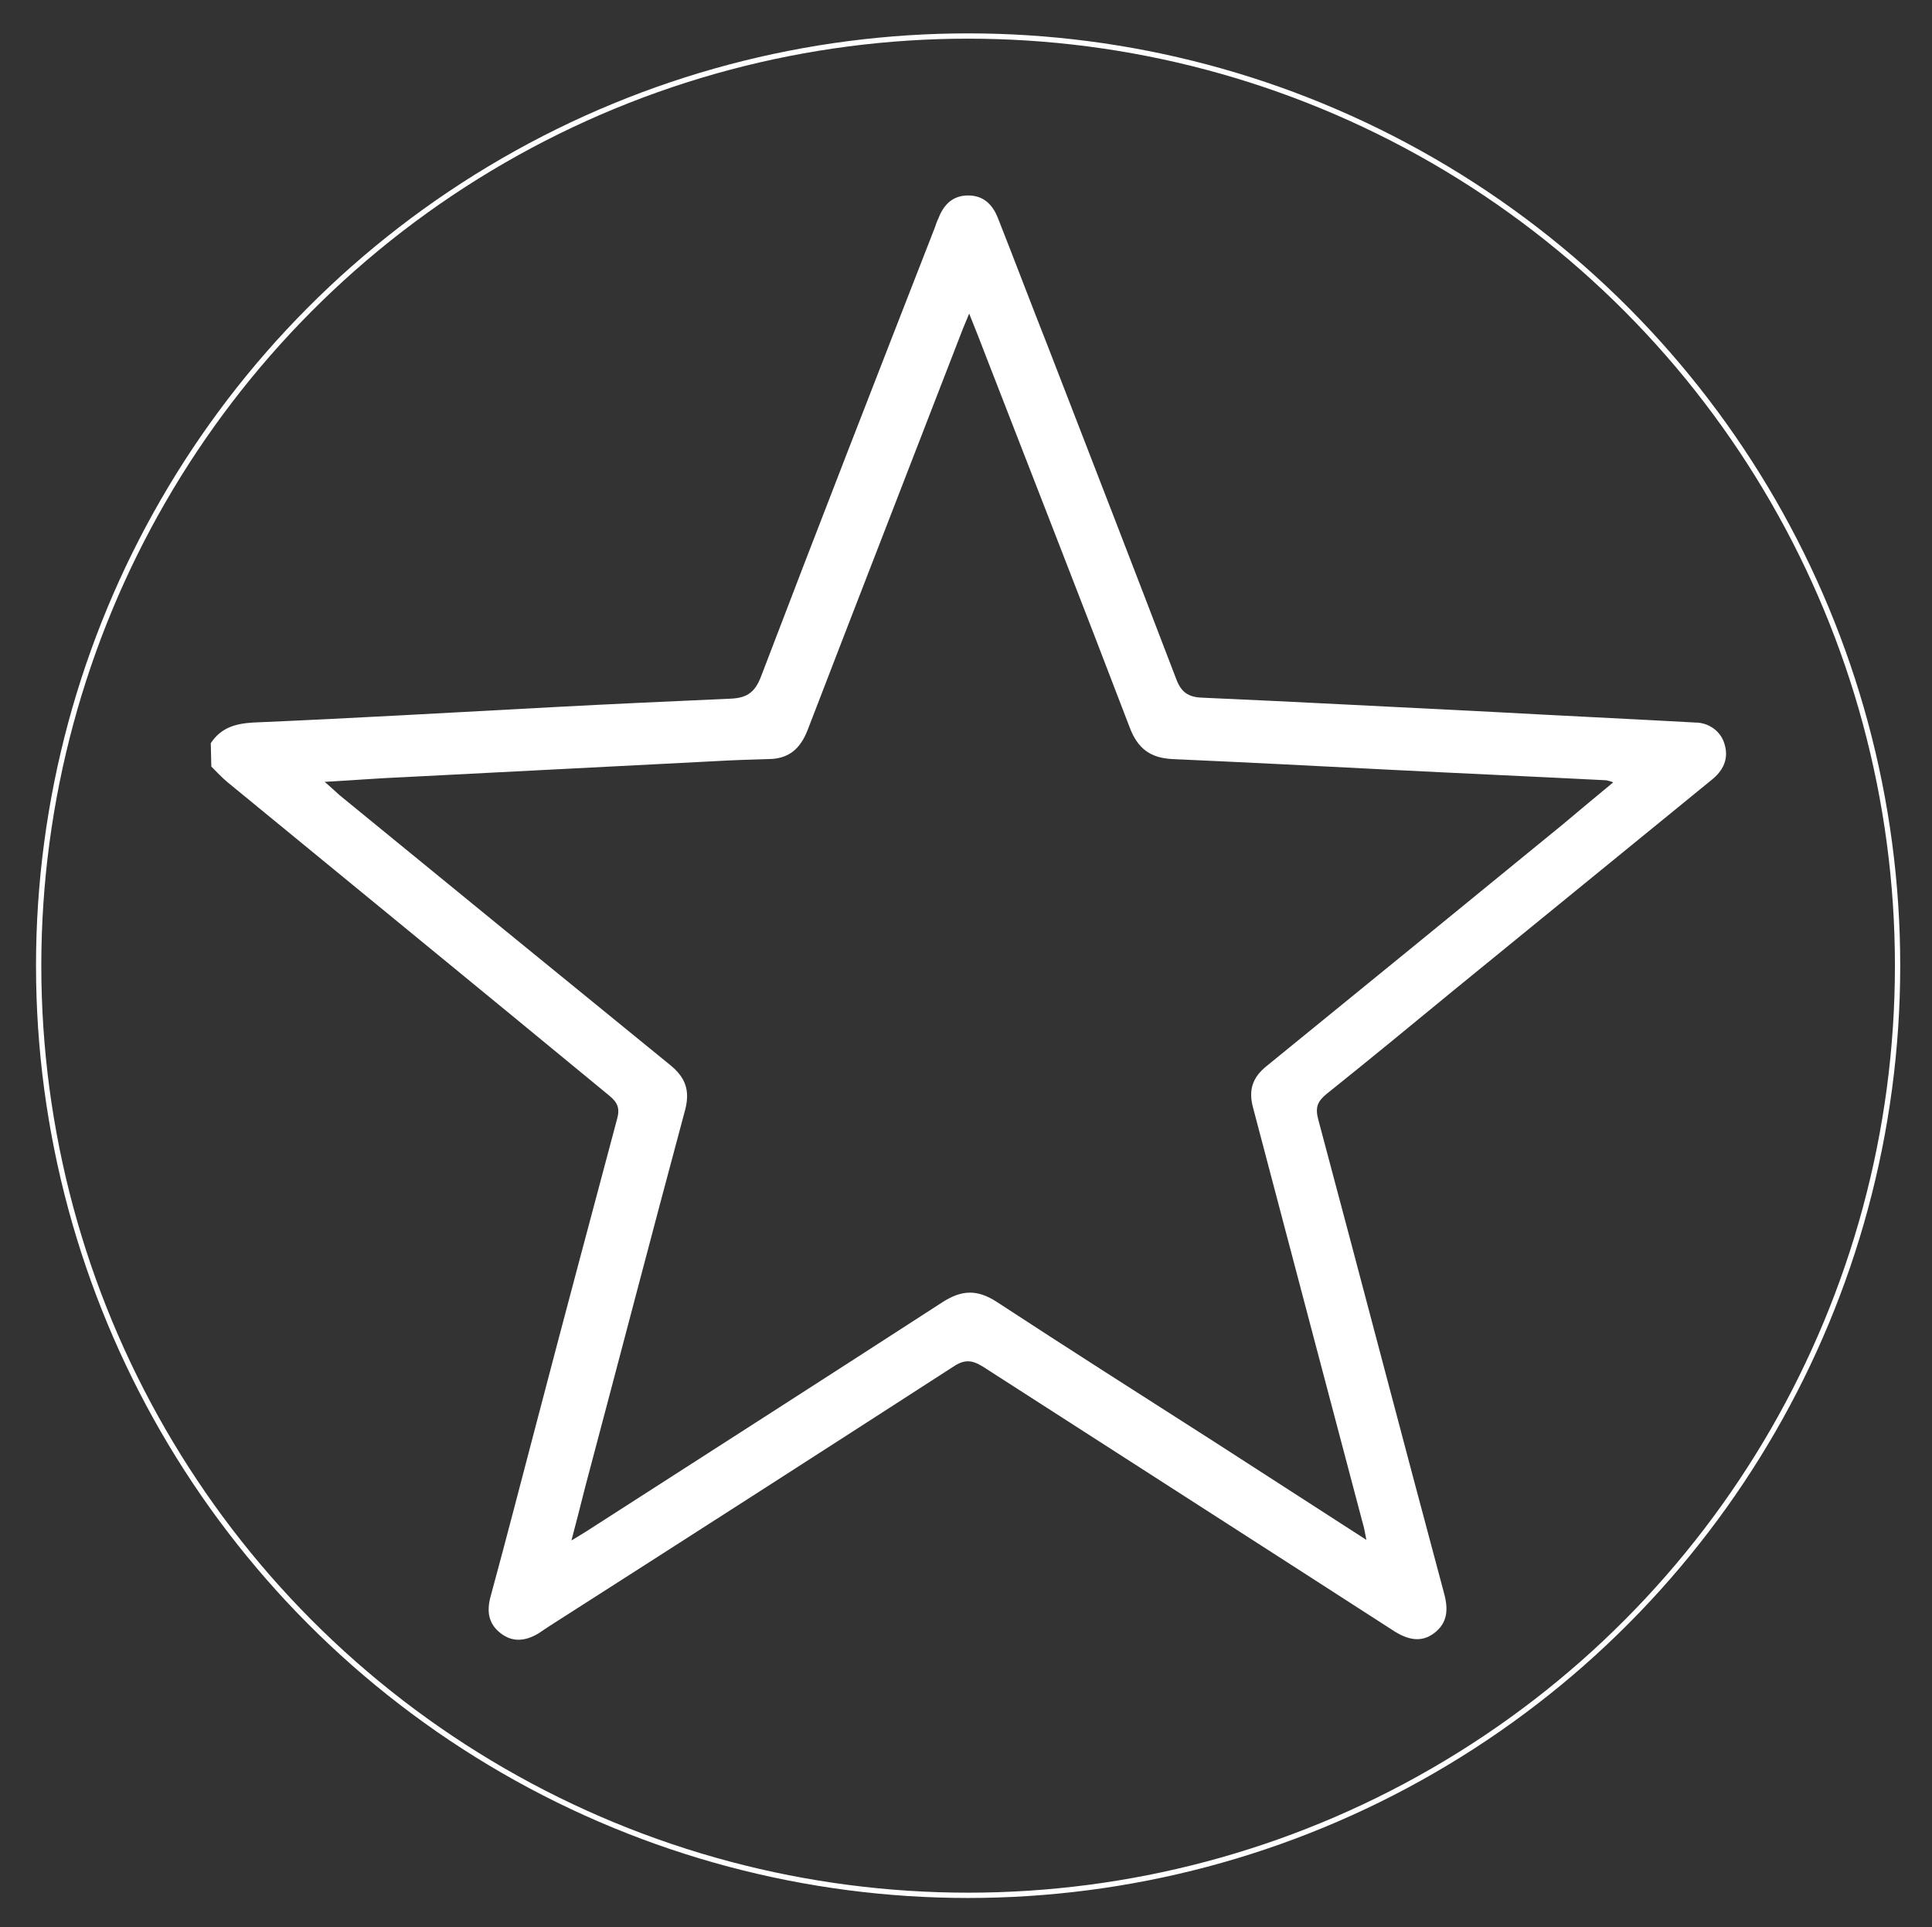 <?xml version="1.0" encoding="utf-8"?>
<!-- Generator: Adobe Illustrator 24.2.0, SVG Export Plug-In . SVG Version: 6.00 Build 0)  -->
<svg version="1.1" id="Camada_1" xmlns="http://www.w3.org/2000/svg" xmlns:xlink="http://www.w3.org/1999/xlink" x="0px" y="0px"
	 viewBox="0 0 364.8 363.8" style="enable-background:new 0 0 364.8 363.8;" xml:space="preserve">
<rect x="0" y="0" width="364.8" height="363.8" fill="#333333" stroke="none"/>
<style type="text/css">
	.st0{fill:none;stroke:#FFFFFF;stroke-miterlimit:10;}
	.st1{fill:#FFFFFF;}
</style>
<circle class="st0" cx="182.8" cy="182.3" r="175.5"/>
<path class="st1" d="M39.8,140.3c1.9-2.9,4.6-3.7,8-3.9c18.8-0.8,37.7-1.9,56.5-2.9c11.2-0.6,22.3-1.1,33.5-1.6c3-0.1,4.7-1,5.9-4.2
	c10.8-28.3,21.8-56.5,32.8-84.7c0.2-0.6,0.4-1.2,0.7-1.8c1-2.6,2.7-4.3,5.6-4.3s4.6,1.7,5.6,4.2c3.2,8.1,6.3,16.3,9.5,24.4
	c8.1,20.9,16.2,41.8,24.2,62.7c0.9,2.4,2.2,3.4,4.8,3.5c18.3,0.8,36.6,1.8,55,2.7c12.7,0.7,25.5,1.3,38.2,2c2.5,0,4.8,1.6,5.5,4
	c0.9,2.8-0.2,5.1-2.5,6.9c-16.3,13.3-32.5,26.5-48.8,39.8c-7.9,6.5-15.8,13-23.8,19.4c-1.7,1.4-2.2,2.5-1.6,4.8
	c8,29.9,15.8,59.8,23.8,89.6c0.8,3,0.6,5.5-1.9,7.4s-5.1,1.2-7.6-0.4c-25.9-16.7-51.8-33.3-77.6-49.9c-2.1-1.3-3.5-1.4-5.6,0
	c-25.4,16.4-50.8,32.7-76.3,49c-0.7,0.5-1.4,0.9-2.1,1.4c-2.4,1.4-4.8,1.7-7.1-0.1s-2.6-4.1-1.9-6.8c3-11,5.8-21.9,8.7-32.9
	c5-19.1,10.1-38.2,15.2-57.3c0.6-2.1,0.1-3.2-1.5-4.5c-23.9-19.7-48-39.4-72-59.1c-1.1-0.9-2.1-2-3.1-3L39.8,140.3z M258,290.7
	c-0.3-1.4-0.4-2.3-0.7-3.2c-6.9-26.1-13.8-52.2-20.7-78.4c-0.9-3.3-0.1-5.7,2.5-7.8c18.7-15.2,37.3-30.4,55.9-45.6
	c3.1-2.6,6.2-5.2,9.6-8c-0.4-0.2-0.9-0.3-1.3-0.4c-13.7-0.7-27.4-1.3-41.1-2c-13.6-0.7-27.2-1.4-40.8-2c-4.2-0.2-6.6-2-8.1-6
	c-8.9-23.3-18-46.5-27-69.7c-1-2.6-2-5.2-3.3-8.4c-0.9,2.1-1.4,3.4-1.9,4.7c-9.5,24.6-19.1,49.2-28.6,73.9c-1.4,3.6-3.6,5.5-7.5,5.5
	c-3.4,0.1-6.7,0.2-10.1,0.4c-19.5,1-39,2-58.4,3c-4.9,0.2-9.8,0.6-15.2,0.9c1.3,1.1,2,1.8,2.8,2.5c20.8,17,41.6,34,62.5,51
	c2.8,2.3,3.7,4.7,2.8,8.3c-6.4,23.8-12.6,47.6-18.9,71.3c-0.8,3.2-1.6,6.3-2.6,10.1c1.4-0.8,2.1-1.3,2.8-1.7
	c22.4-14.4,44.9-28.8,67.3-43.3c3.6-2.3,6.5-2.4,10.1-0.1c13.6,8.9,27.3,17.6,40.9,26.3L258,290.7z"/>
</svg>
